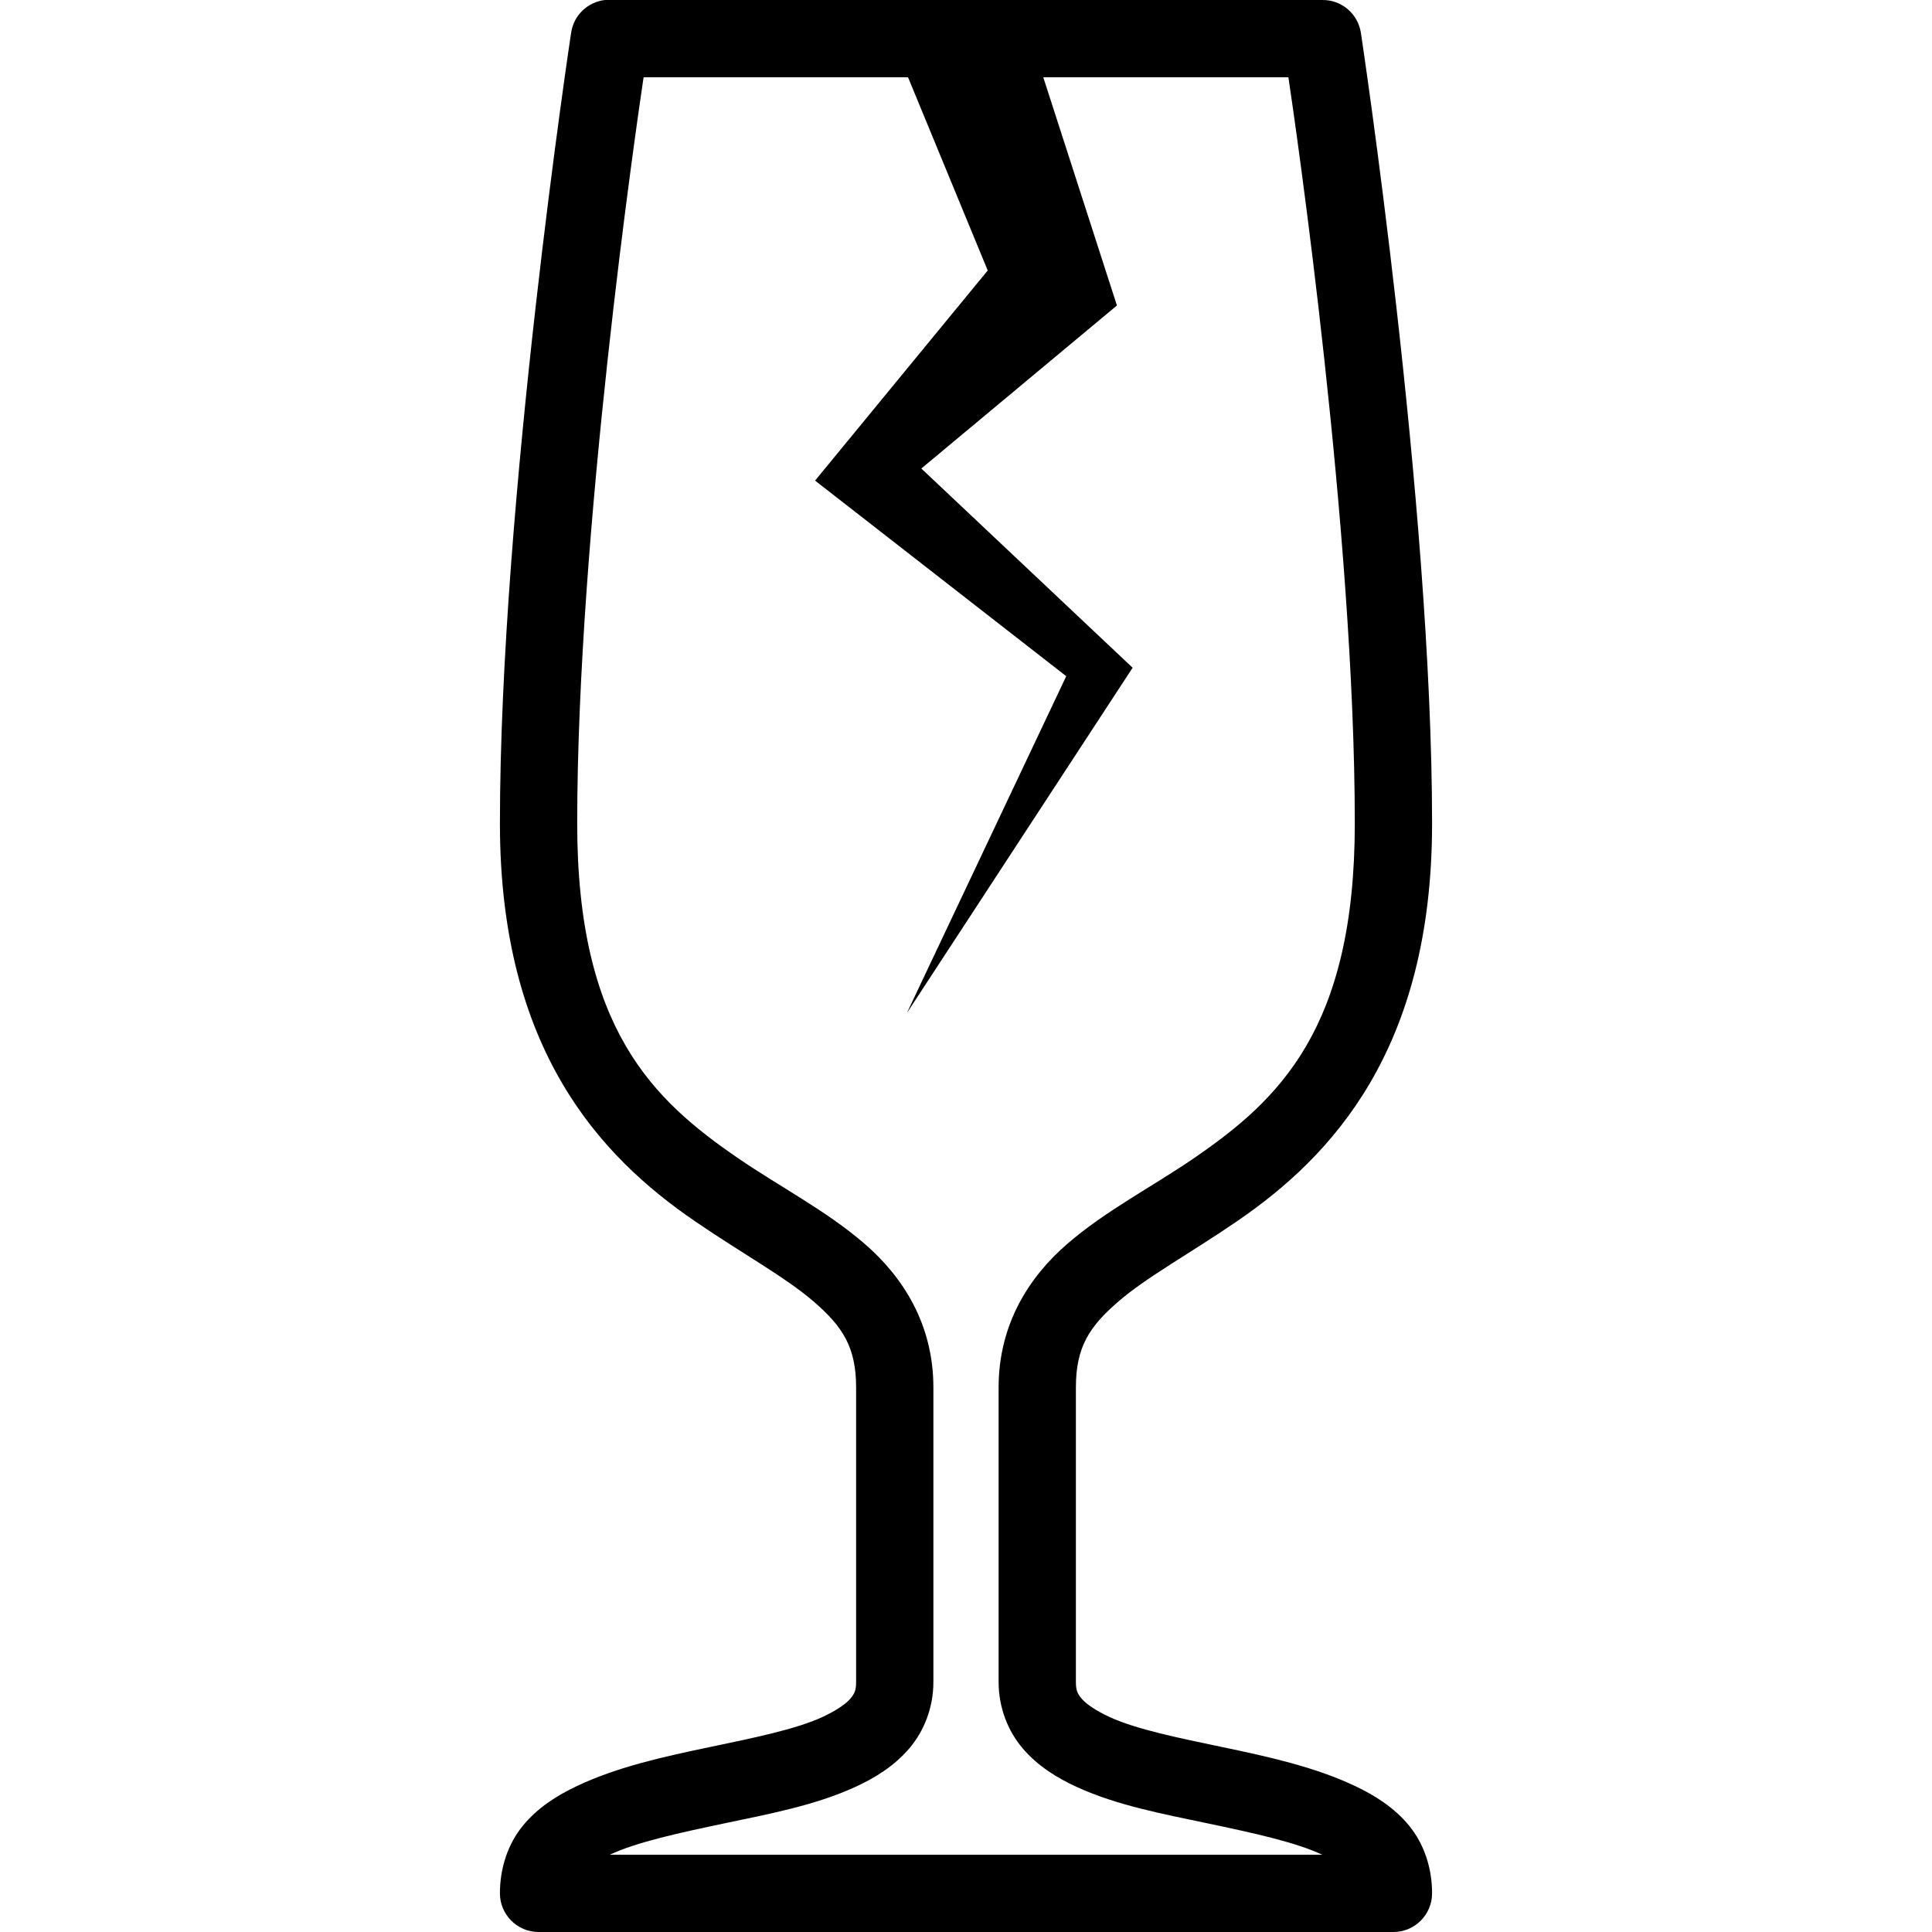 <?xml version="1.0" encoding="utf-8"?>
<svg xmlns="http://www.w3.org/2000/svg" viewBox="0 0 50 50" fill="#000000"><path d="M 15.656 0 C 15.207 0.051 14.848 0.398 14.781 0.844 C 14.781 0.844 12.938 13.008 12.938 21.312 C 12.938 27.172 15.543 29.93 17.969 31.594 C 19.18 32.426 20.328 33.051 21.062 33.688 C 21.797 34.324 22.156 34.852 22.156 35.906 L 22.156 43.531 C 22.156 43.746 22.117 43.832 22 43.969 C 21.883 44.105 21.629 44.277 21.281 44.438 C 20.582 44.758 19.5 44.977 18.344 45.219 C 17.188 45.461 15.977 45.727 14.938 46.219 C 14.418 46.465 13.914 46.781 13.531 47.25 C 13.148 47.719 12.938 48.336 12.938 49 C 12.938 49.551 13.387 50 13.938 50 L 36.062 50 C 36.613 50 37.062 49.551 37.062 49 C 37.062 48.336 36.852 47.719 36.469 47.25 C 36.086 46.781 35.582 46.465 35.062 46.219 C 34.023 45.727 32.812 45.461 31.656 45.219 C 30.5 44.977 29.418 44.758 28.719 44.438 C 28.371 44.277 28.117 44.105 28 43.969 C 27.883 43.832 27.844 43.746 27.844 43.531 L 27.844 35.906 C 27.844 34.852 28.203 34.324 28.938 33.688 C 29.672 33.051 30.82 32.426 32.031 31.594 C 34.457 29.93 37.062 27.172 37.062 21.312 C 37.062 13.008 35.219 0.844 35.219 0.844 C 35.141 0.352 34.715 -0.008 34.219 0 L 15.781 0 C 15.738 -0.004 15.699 -0.004 15.656 0 Z M 16.656 2 L 23.5 2 L 25.562 7 L 21.094 12.438 L 27.594 17.5 L 23.469 26.219 L 29.312 17.281 L 23.844 12.125 L 28.906 7.906 L 27 2 L 33.344 2 C 33.539 3.309 35.062 13.785 35.062 21.312 C 35.062 26.621 33.098 28.465 30.906 29.969 C 29.812 30.719 28.621 31.328 27.625 32.188 C 26.629 33.047 25.844 34.277 25.844 35.906 L 25.844 43.531 C 25.844 44.188 26.082 44.797 26.469 45.25 C 26.855 45.703 27.359 46.016 27.875 46.25 C 28.906 46.723 30.098 46.945 31.25 47.188 C 32.402 47.43 33.523 47.672 34.219 48 L 15.781 48 C 16.477 47.672 17.598 47.43 18.75 47.188 C 19.902 46.945 21.094 46.723 22.125 46.25 C 22.641 46.016 23.145 45.703 23.531 45.25 C 23.918 44.797 24.156 44.188 24.156 43.531 L 24.156 35.906 C 24.156 34.277 23.371 33.047 22.375 32.188 C 21.379 31.328 20.188 30.719 19.094 29.969 C 16.902 28.465 14.938 26.621 14.938 21.312 C 14.938 13.785 16.461 3.309 16.656 2 Z" fill="#000000"/></svg>
